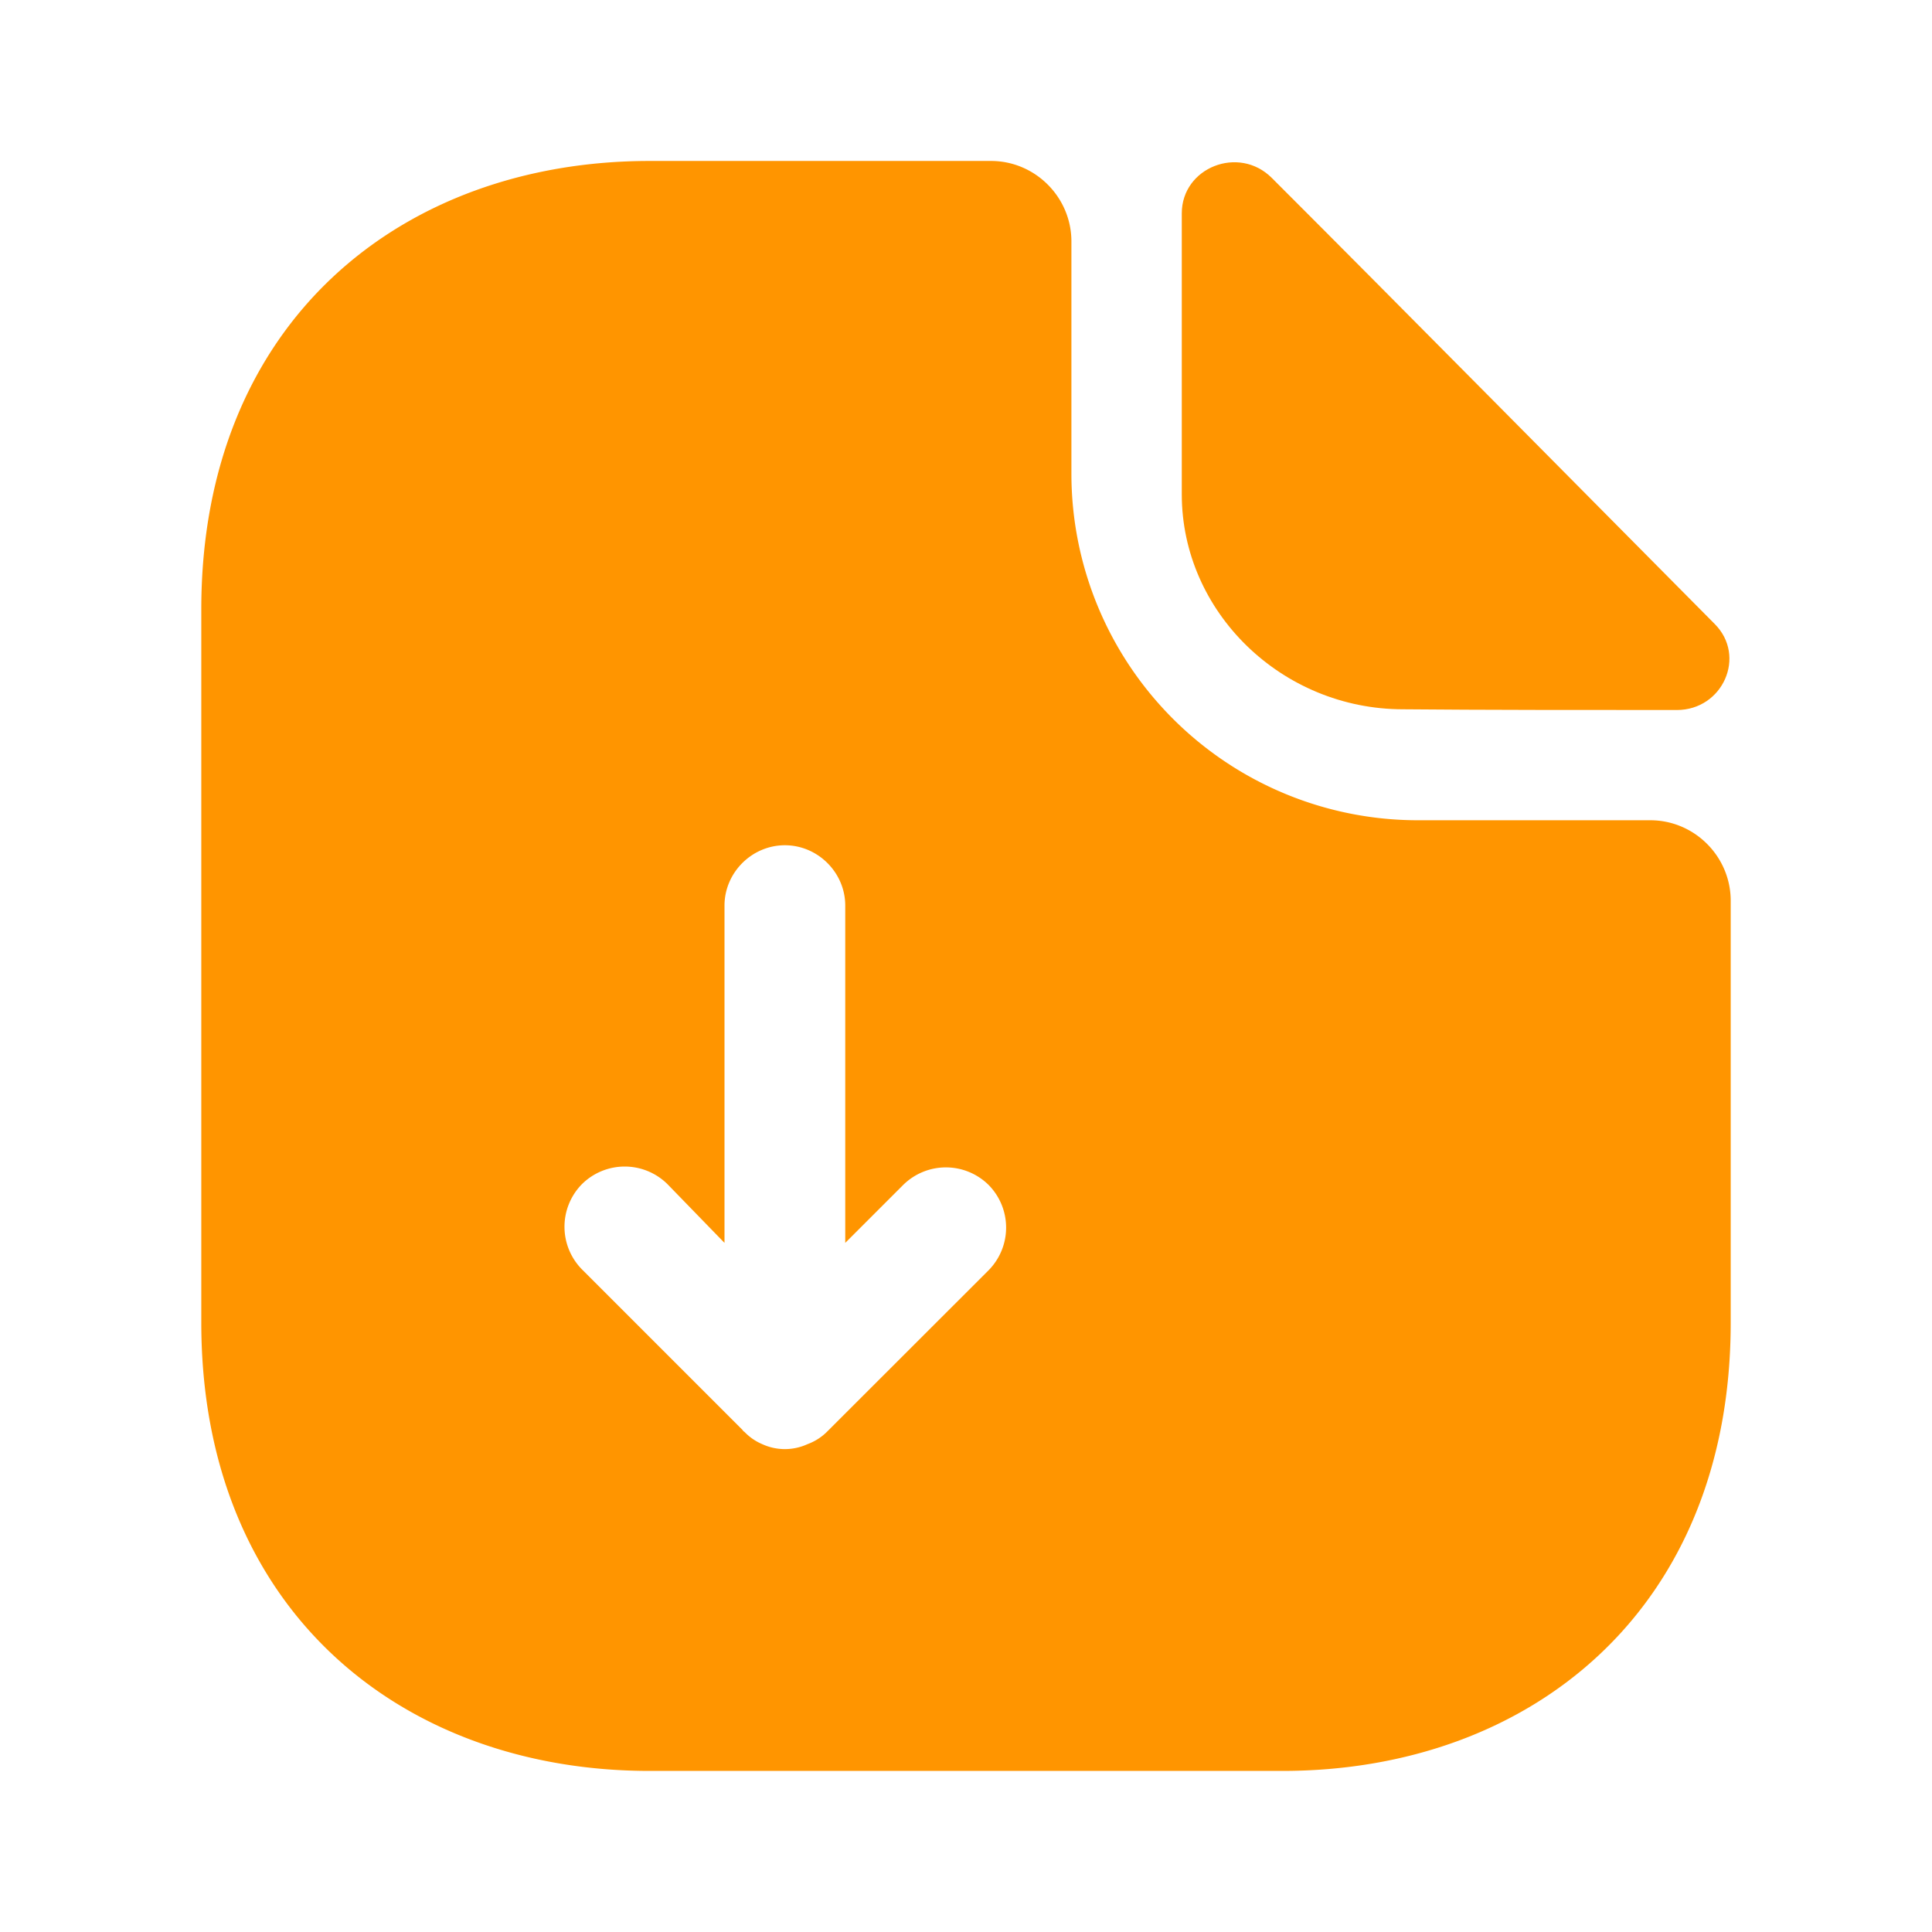 <svg width="16" height="16" viewBox="0 0 16 16" fill="none" xmlns="http://www.w3.org/2000/svg">
    <path d="M13.667 6.793H11.74a2.87 2.87 0 0 1-2.867-2.867V2c0-.367-.3-.667-.666-.667H5.38c-2.053 0-3.713 1.333-3.713 3.713v5.907c0 2.38 1.66 3.713 3.713 3.713h5.24c2.053 0 3.713-1.333 3.713-3.713V7.46c0-.367-.3-.667-.666-.667zm-5.48 3.727-1.334 1.333a.445.445 0 0 1-.166.107.448.448 0 0 1-.374 0 .442.442 0 0 1-.146-.1c-.007-.007-.014-.007-.014-.014L4.82 10.513a.503.503 0 0 1 0-.707.503.503 0 0 1 .707 0l.473.487V7.5c0-.274.227-.5.5-.5s.5.226.5.5v2.793l.48-.48a.503.503 0 0 1 .707 0 .503.503 0 0 1 0 .707z" fill="#FF9500"/>
    <path d="M11.62 5.874c.633.006 1.513.006 2.267.006.38 0 .58-.446.313-.713-.96-.967-2.68-2.707-3.667-3.693-.273-.274-.746-.087-.746.293v2.327c0 .973.826 1.78 1.833 1.78z" fill="#FF9500"/>
</svg>
